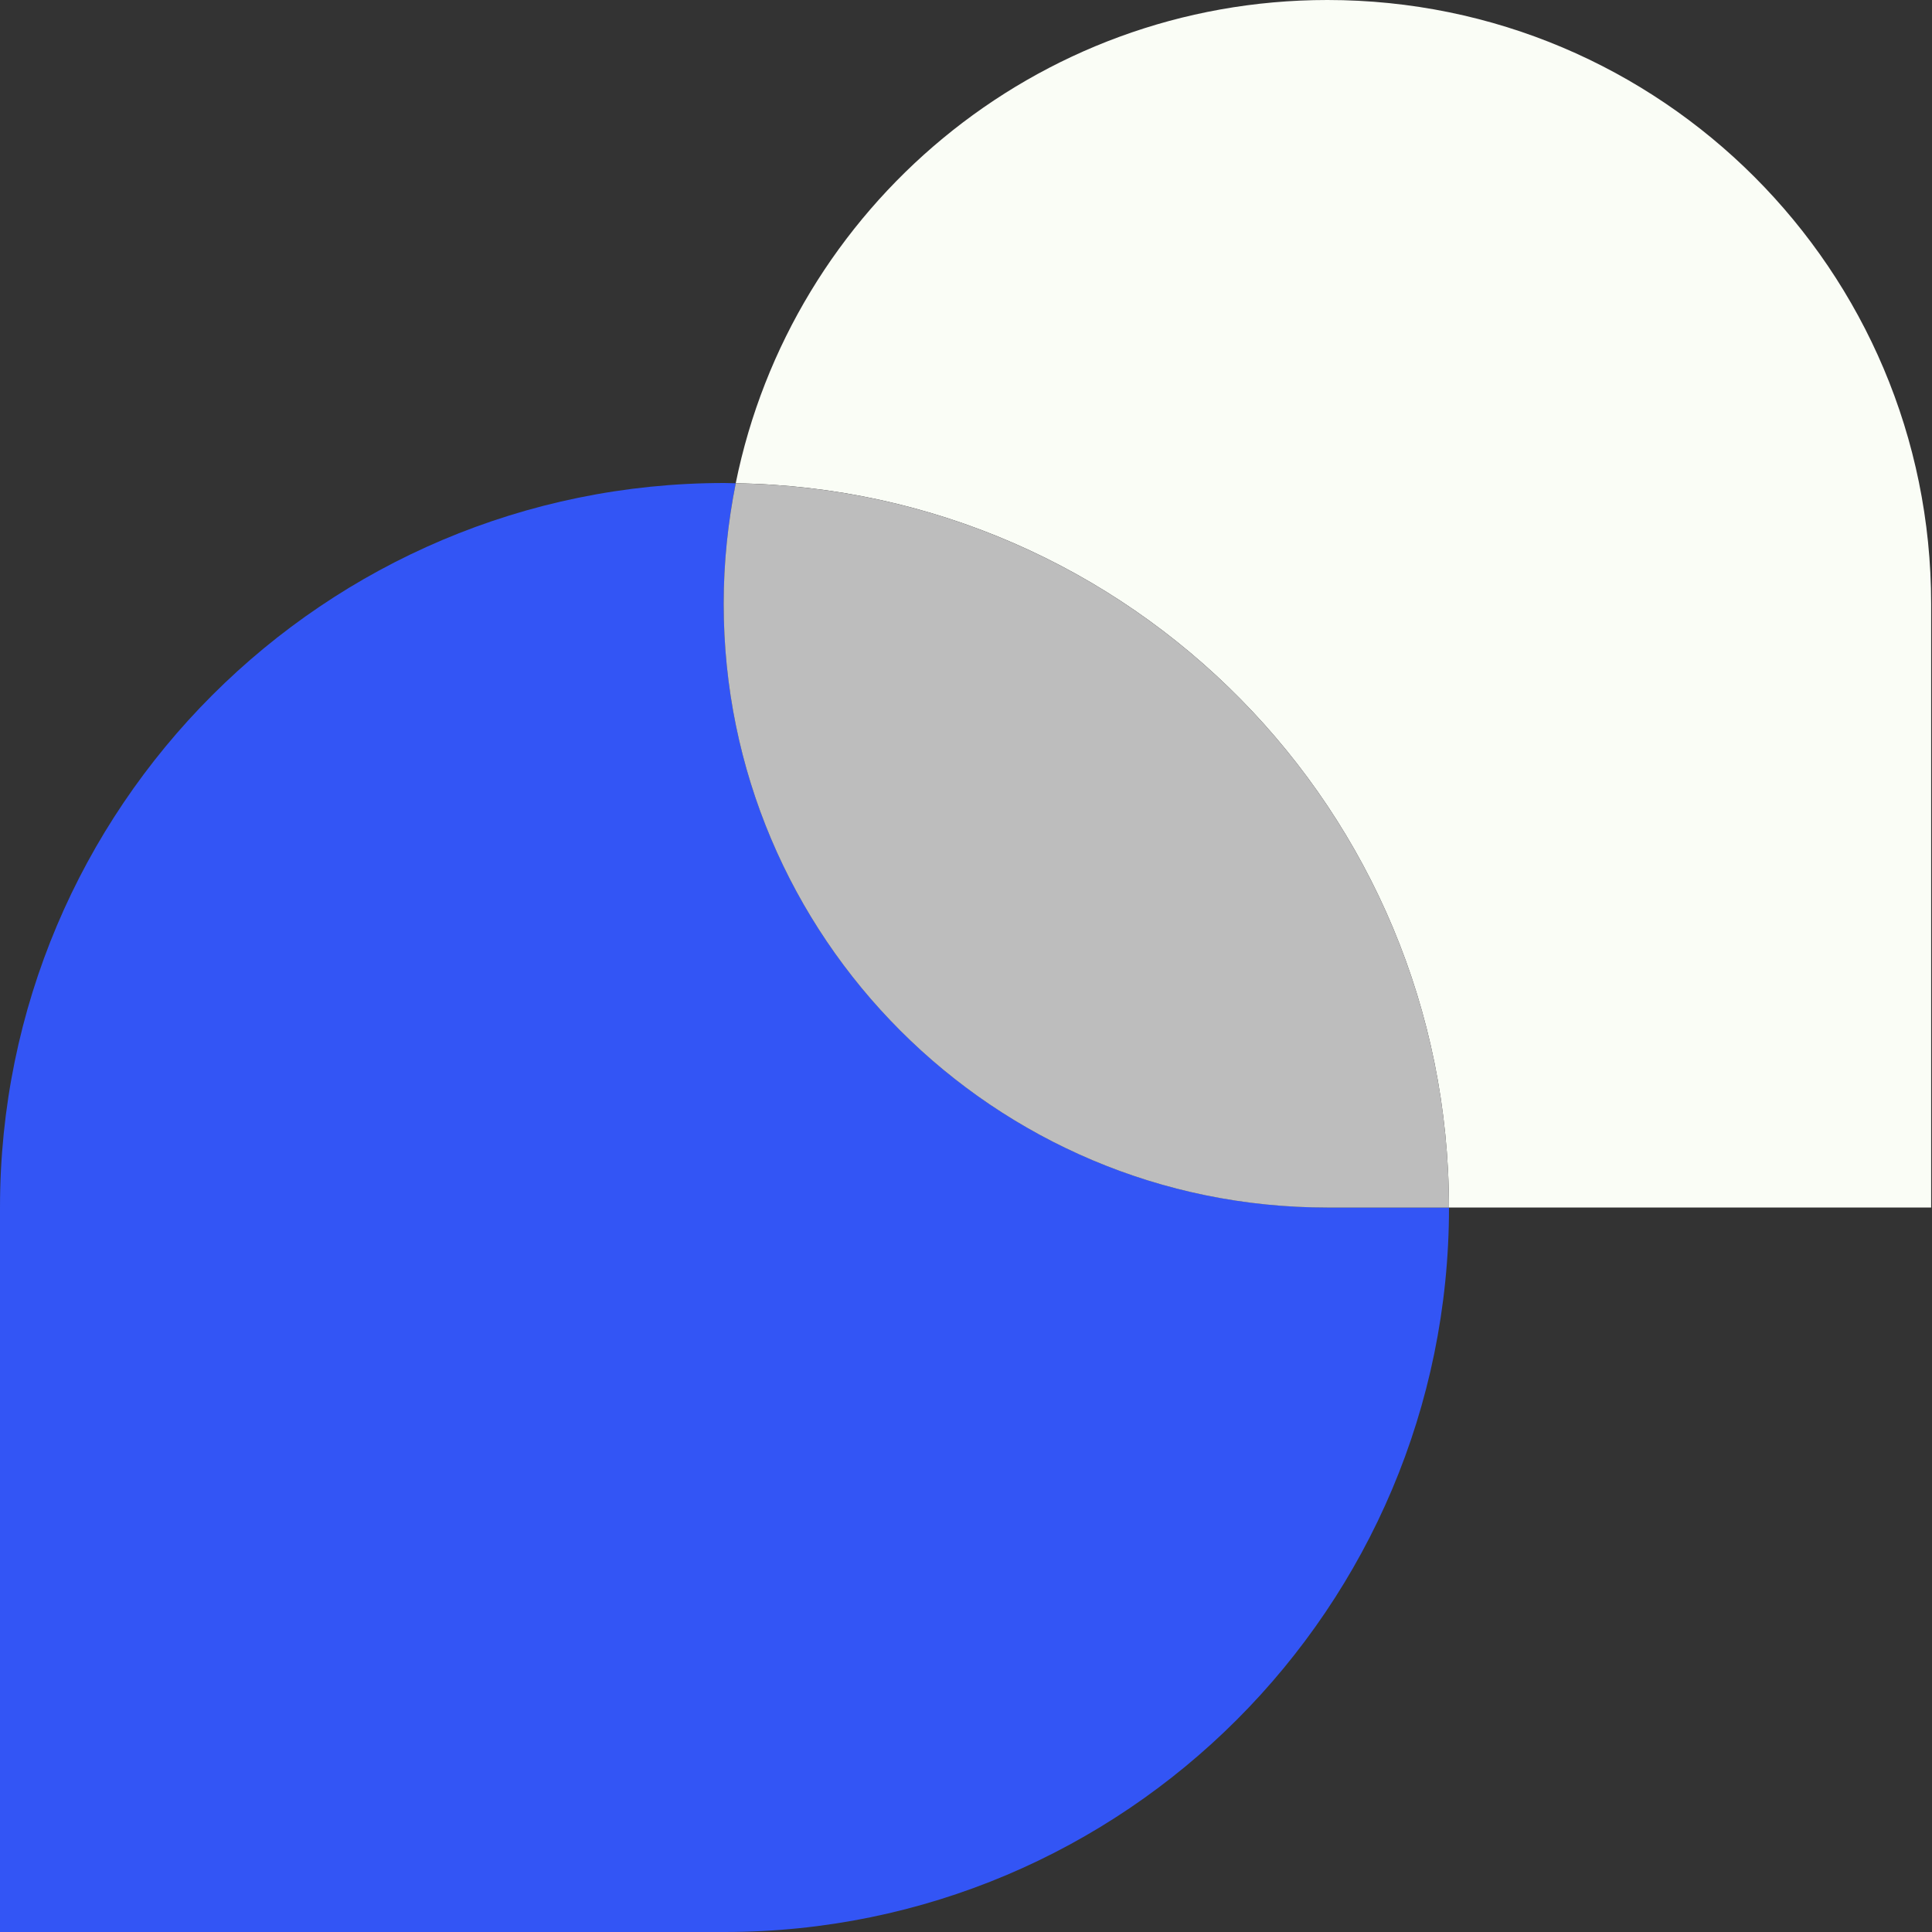 <svg width="72" height="72" viewBox="0 0 72 72" fill="none" xmlns="http://www.w3.org/2000/svg">
<rect x="0" y="0" width="72" height="72" fill="#333333" stroke="none"/>
<path d="M49.468 0C38.578 0 29.498 7.74 27.418 18.01C42.138 18.23 53.998 30.23 53.998 45H71.968V22.5C71.968 10.07 61.898 0 49.468 0Z" fill="#FAFDF6"/>
<path d="M26.97 22.5C26.97 20.96 27.13 19.46 27.42 18.01C27.28 18.01 27.14 18 27 18C12.09 18 0 30.09 0 45V72H27C41.91 72 54 59.91 54 45H49.47C37.04 45 26.97 34.93 26.97 22.5Z" fill="#3355F5"/>
<path d="M27.419 18.012C27.129 19.462 26.969 20.962 26.969 22.502C26.969 34.932 37.039 45.002 49.469 45.002H53.999C53.999 30.232 42.139 18.232 27.419 18.012Z" fill="#BDBDBD"/>
</svg>
